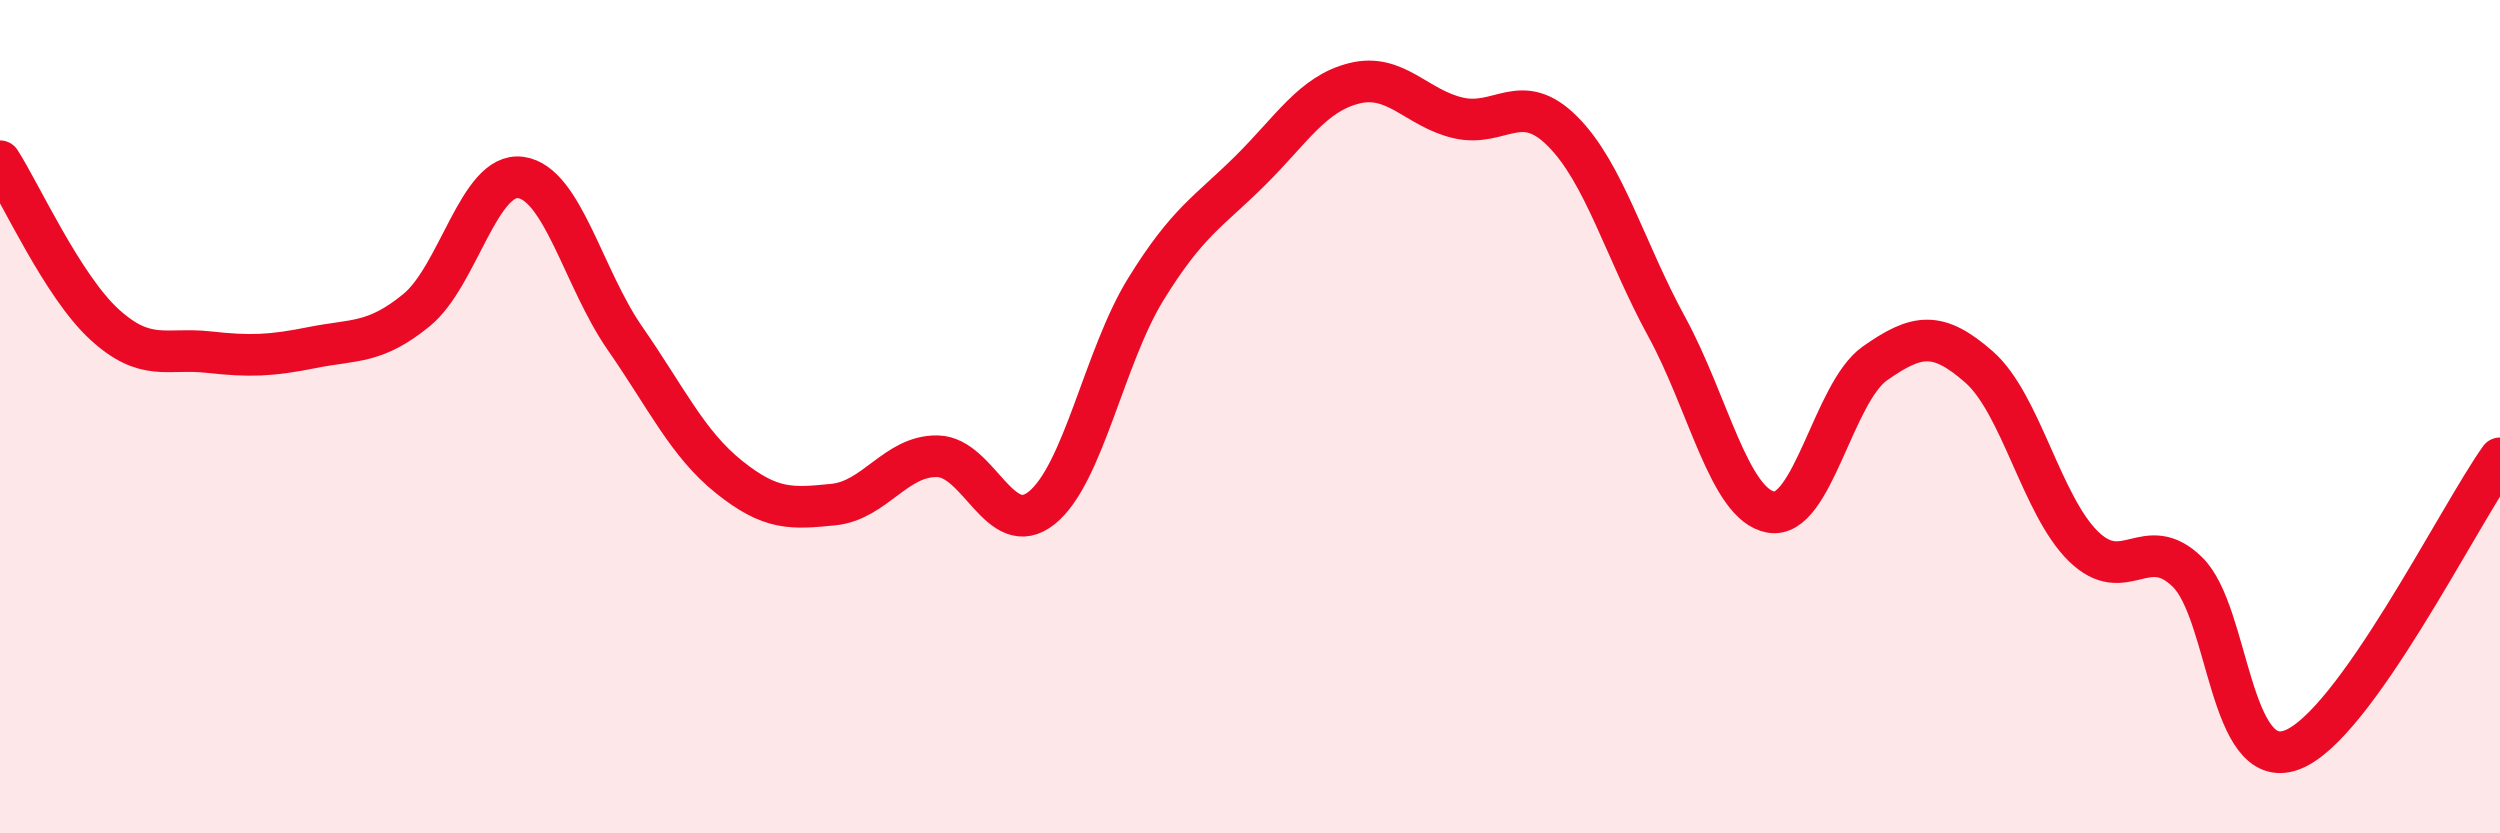 
    <svg width="60" height="20" viewBox="0 0 60 20" xmlns="http://www.w3.org/2000/svg">
      <path
        d="M 0,3.87 C 0.5,4.65 1.5,6.86 2.5,7.78 C 3.5,8.7 4,8.34 5,8.45 C 6,8.56 6.5,8.54 7.5,8.34 C 8.5,8.14 9,8.26 10,7.44 C 11,6.62 11.5,4.12 12.5,4.26 C 13.5,4.4 14,6.68 15,8.12 C 16,9.56 16.5,10.65 17.5,11.45 C 18.5,12.25 19,12.21 20,12.11 C 21,12.01 21.5,10.93 22.5,10.95 C 23.5,10.97 24,12.99 25,12.19 C 26,11.39 26.5,8.56 27.5,6.94 C 28.5,5.32 29,5.09 30,4.1 C 31,3.11 31.5,2.25 32.5,2 C 33.5,1.75 34,2.6 35,2.83 C 36,3.06 36.5,2.15 37.5,3.15 C 38.5,4.15 39,6.01 40,7.84 C 41,9.67 41.5,12.11 42.5,12.29 C 43.5,12.47 44,9.42 45,8.72 C 46,8.02 46.5,7.93 47.5,8.81 C 48.5,9.69 49,12.13 50,13.11 C 51,14.09 51.5,12.75 52.5,13.73 C 53.5,14.71 53.5,18.55 55,18 C 56.5,17.45 59,12.4 60,11L60 20L0 20Z"
        fill="#EB0A25"
        opacity="0.1"
        stroke-linecap="round"
        stroke-linejoin="round"
      />
      <path
        d="M 0,3.87 C 0.5,4.65 1.5,6.86 2.5,7.78 C 3.5,8.7 4,8.34 5,8.45 C 6,8.56 6.5,8.54 7.5,8.34 C 8.5,8.14 9,8.26 10,7.44 C 11,6.62 11.5,4.12 12.5,4.26 C 13.5,4.4 14,6.68 15,8.12 C 16,9.56 16.5,10.65 17.5,11.45 C 18.5,12.25 19,12.21 20,12.11 C 21,12.01 21.5,10.93 22.5,10.95 C 23.5,10.97 24,12.99 25,12.19 C 26,11.39 26.5,8.56 27.5,6.94 C 28.5,5.32 29,5.09 30,4.1 C 31,3.11 31.5,2.25 32.5,2 C 33.5,1.75 34,2.6 35,2.83 C 36,3.06 36.5,2.15 37.5,3.15 C 38.5,4.15 39,6.01 40,7.84 C 41,9.67 41.5,12.11 42.5,12.29 C 43.5,12.47 44,9.42 45,8.72 C 46,8.02 46.5,7.93 47.5,8.81 C 48.5,9.69 49,12.13 50,13.11 C 51,14.09 51.5,12.75 52.5,13.73 C 53.5,14.71 53.5,18.55 55,18 C 56.5,17.45 59,12.4 60,11"
        stroke="#EB0A25"
        stroke-width="1"
        fill="none"
        stroke-linecap="round"
        stroke-linejoin="round"
      />
    </svg>
  